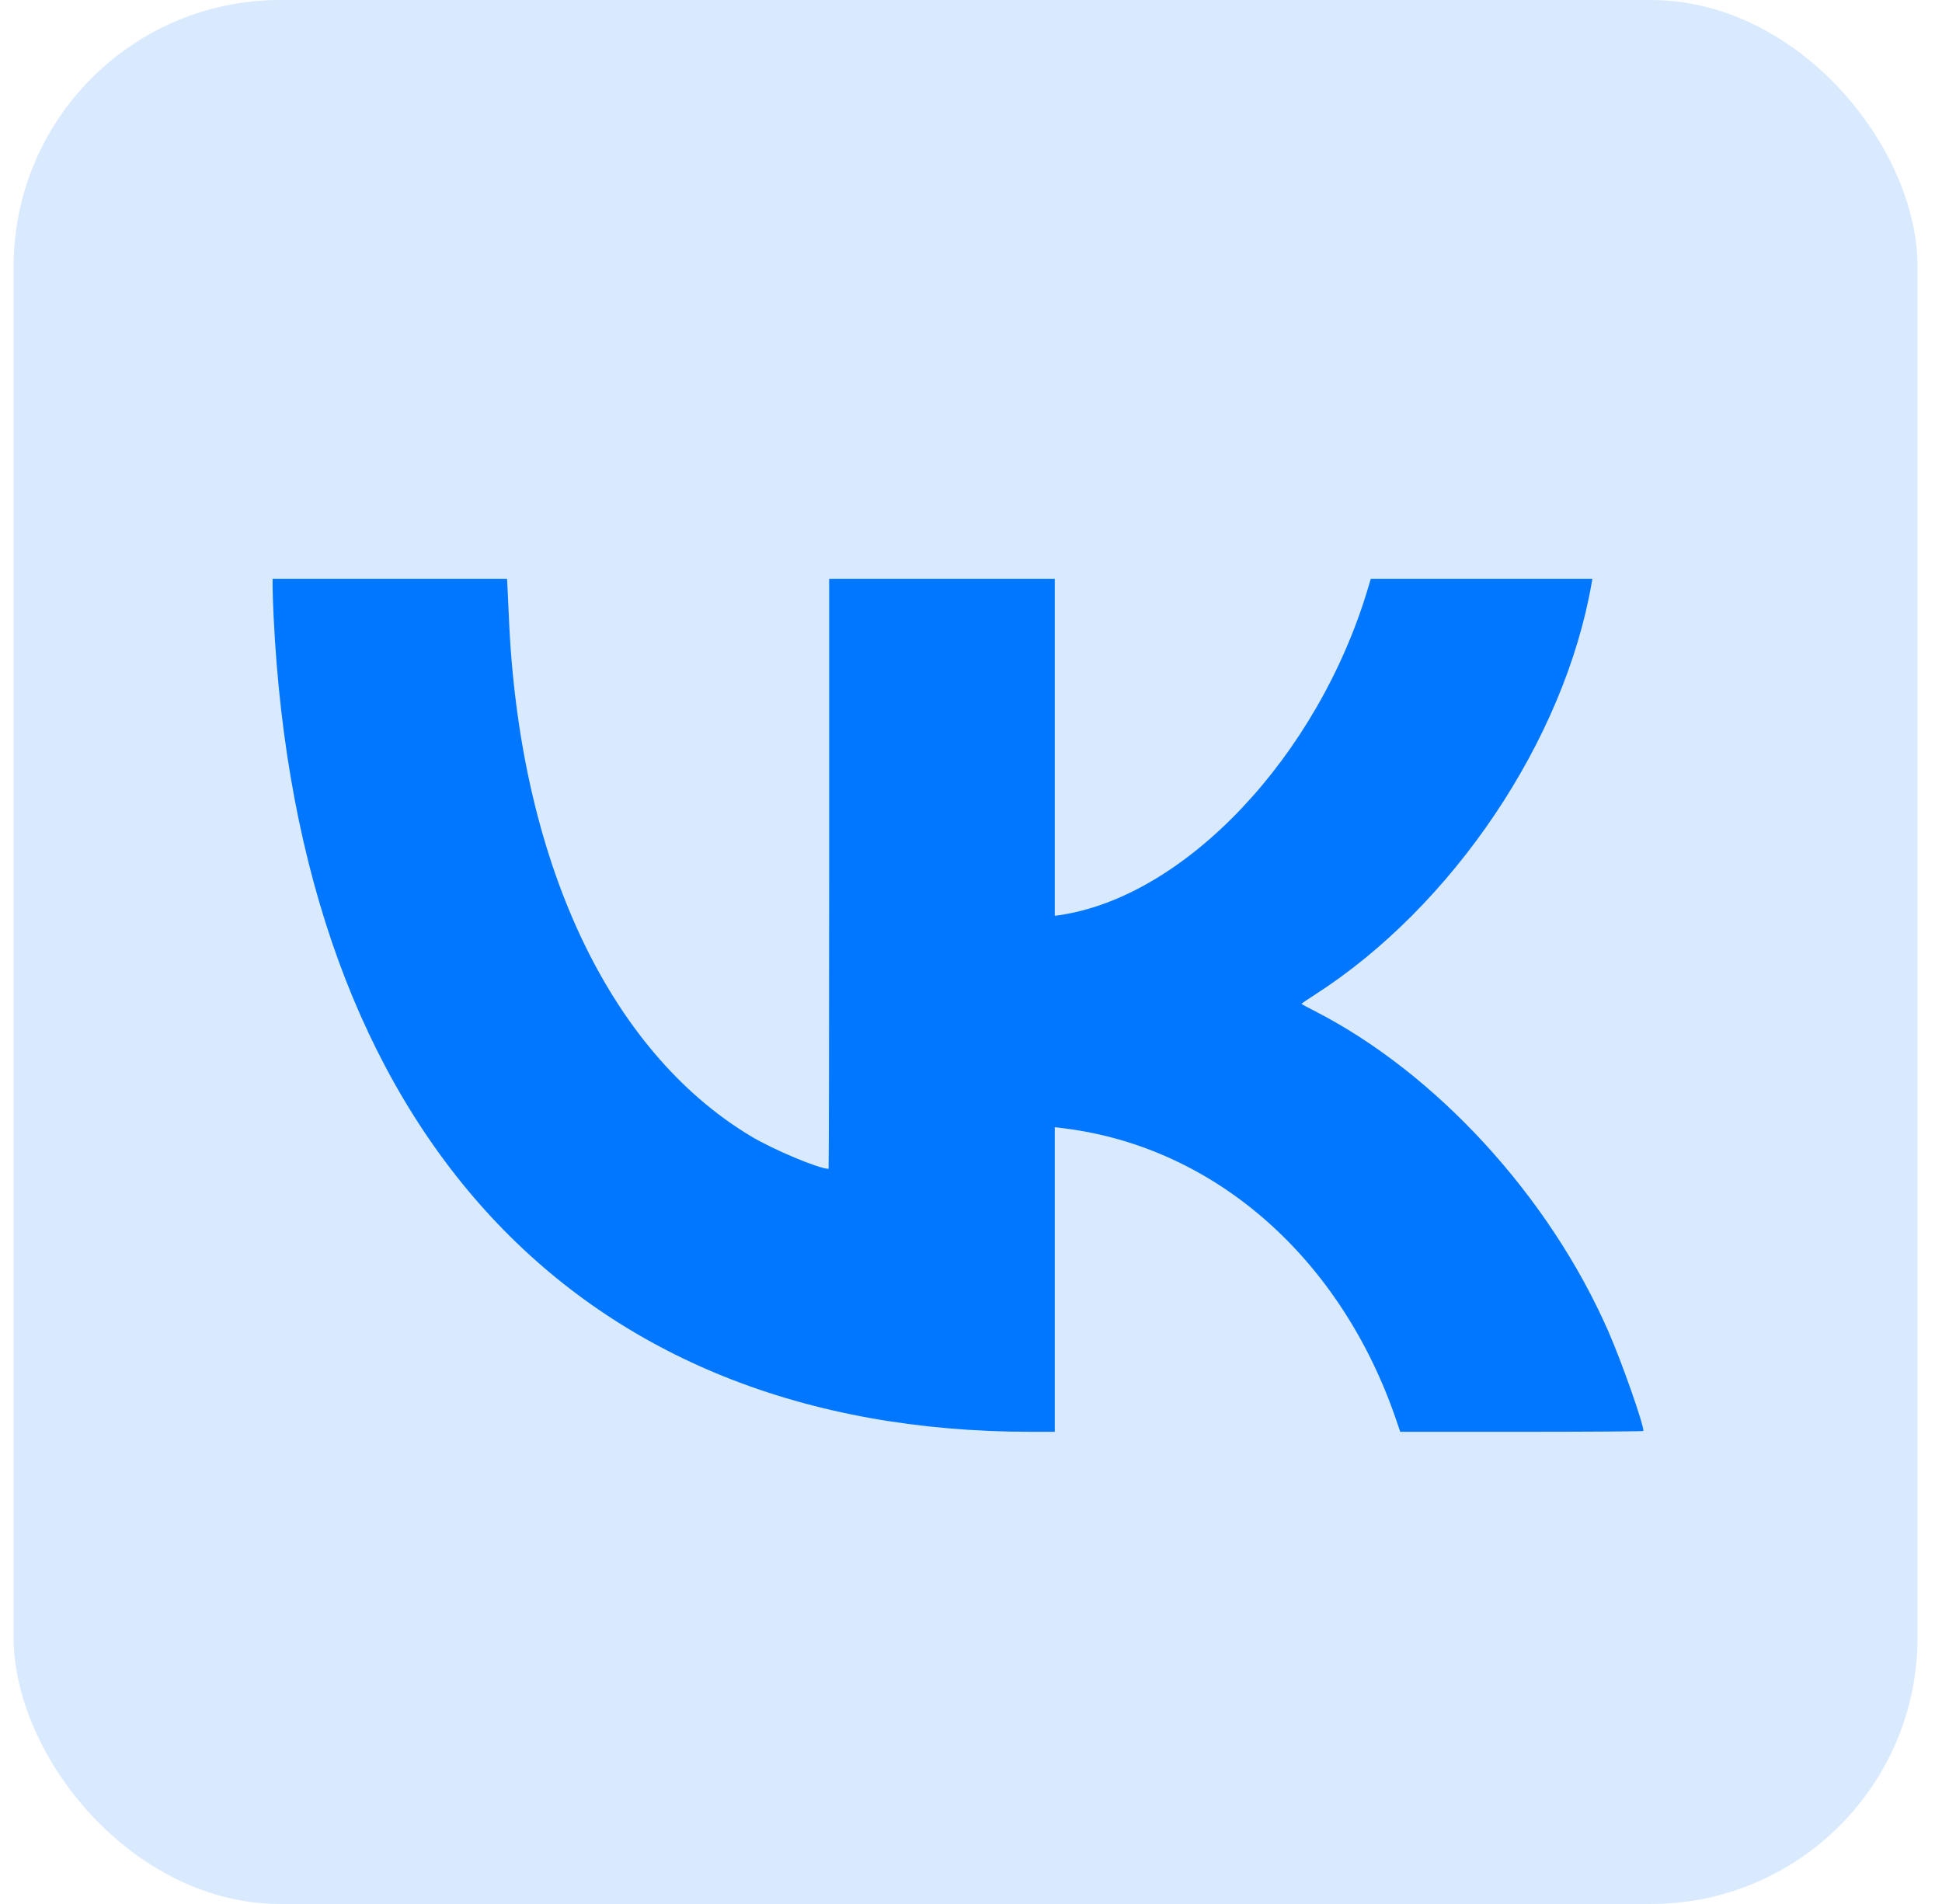 <svg width="51" height="50" viewBox="0 0 51 50" fill="none" xmlns="http://www.w3.org/2000/svg">
    <rect opacity="0.15" x="0.358" width="50" height="50" rx="7" fill="#0177FF"/>
    <path fill-rule="evenodd" clip-rule="evenodd" d="M13.331 15.495C13.34 15.658 13.353 15.956 13.362 16.159C13.622 22.545 15.962 27.582 19.718 29.837C20.307 30.191 21.506 30.694 21.76 30.694C21.768 30.694 21.775 27.207 21.775 22.947V15.2H24.737H27.7V19.625V24.05L27.812 24.034C31.126 23.555 34.616 19.856 35.931 15.43L35.999 15.2H38.908H41.818L41.801 15.299C41.091 19.426 38.154 23.798 34.528 26.124C34.337 26.247 34.18 26.353 34.18 26.361C34.179 26.368 34.327 26.449 34.508 26.541C37.706 28.17 40.682 31.412 42.237 34.961C42.588 35.762 43.159 37.383 43.159 37.578C43.159 37.59 41.722 37.6 39.966 37.6L36.772 37.6L36.672 37.305C35.222 33.046 31.923 30.138 27.97 29.634L27.7 29.6V33.6V37.6L27.075 37.6C15.162 37.599 7.835 29.71 7.185 16.185C7.171 15.882 7.159 15.536 7.159 15.417L7.159 15.2H10.237H13.316L13.331 15.495Z" fill="#0177FF"/>
</svg>
